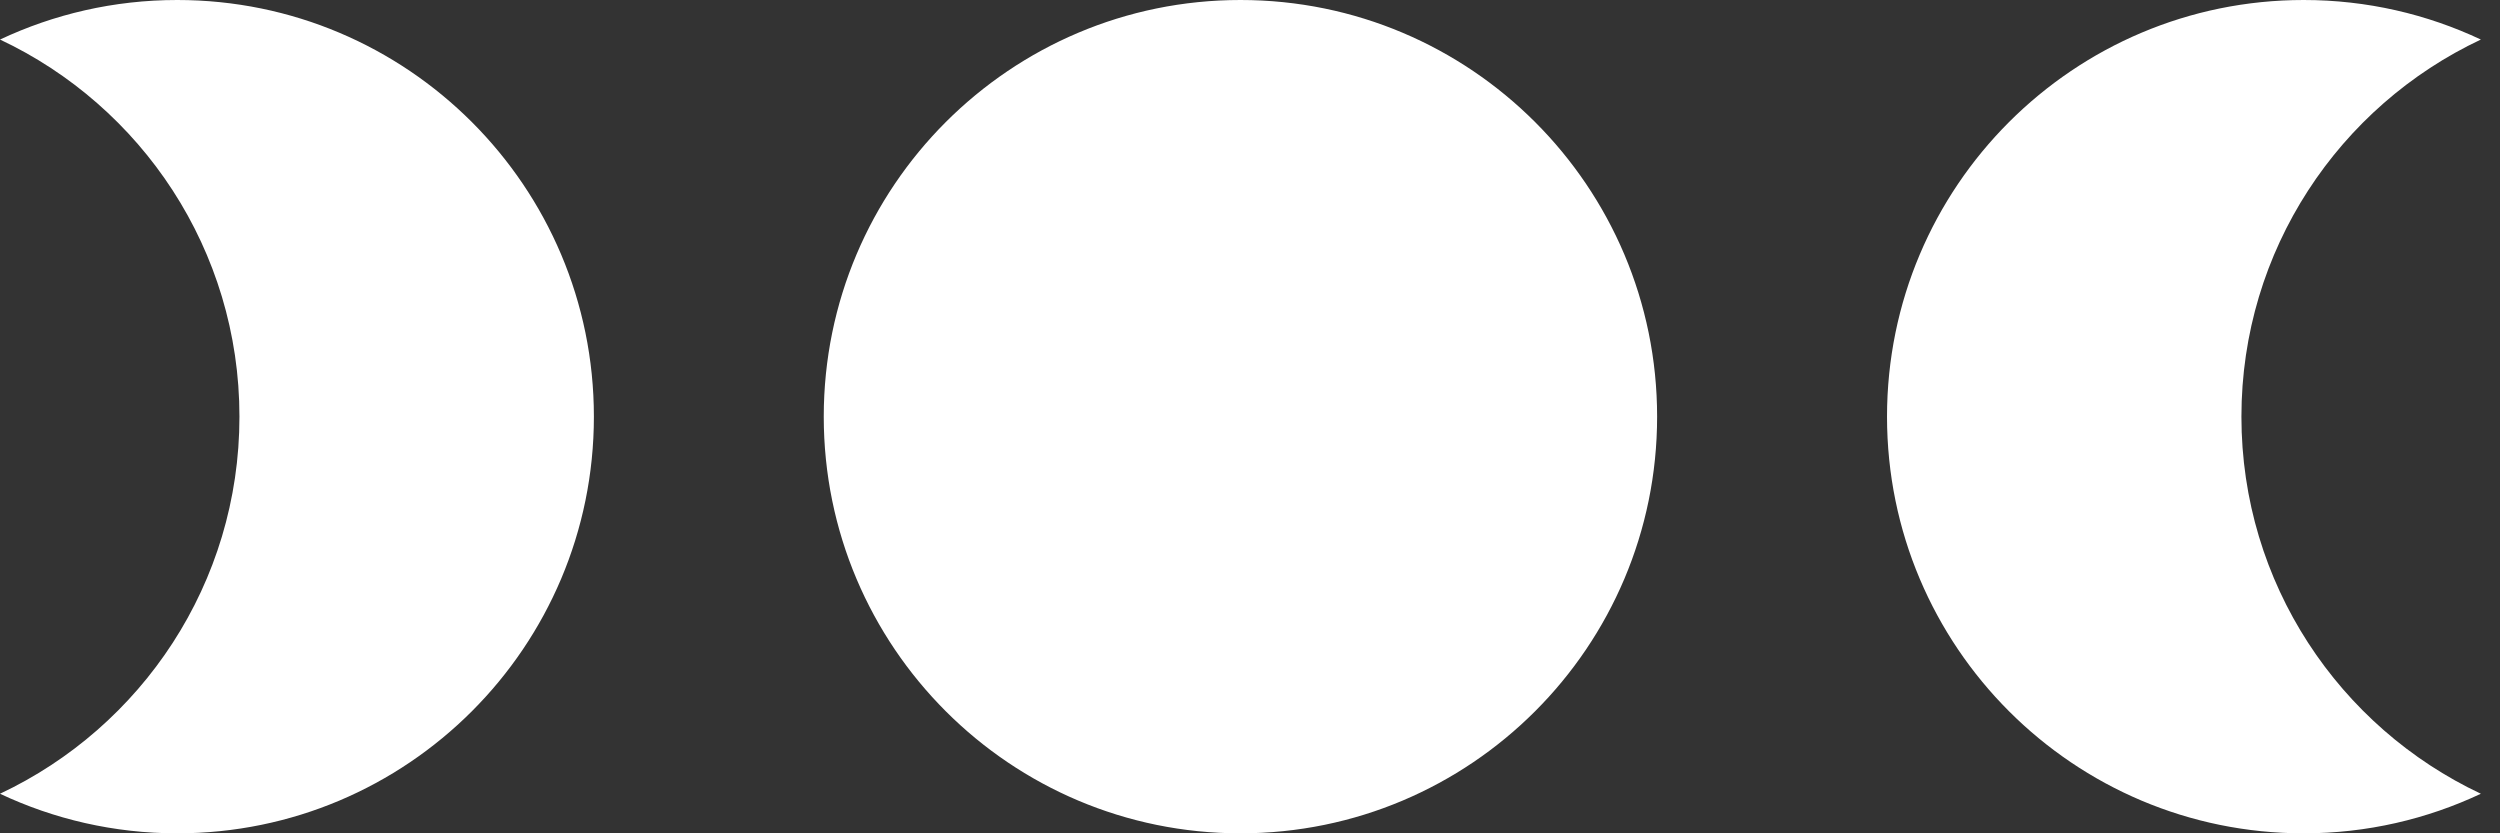<svg width="72" height="24" viewBox="0 0 72 24" fill="none" xmlns="http://www.w3.org/2000/svg">
<rect x="0" y="0" width="72" height="24" fill="#333333" stroke="none"/>
<path d="M5.104 0C11.731 8.37522e-05 17.104 5.373 17.104 12C17.104 18.627 11.731 24 5.104 24C3.278 24 1.549 23.59 0 22.86C4.075 20.942 6.896 16.802 6.896 12C6.896 7.198 4.075 3.057 0 1.139C1.549 0.41 3.278 0 5.104 0ZM35.725 0C42.352 0 47.725 5.373 47.725 12C47.725 18.627 42.352 24 35.725 24C29.097 24 23.724 18.627 23.724 12C23.724 5.373 29.097 0 35.725 0ZM66.346 0C68.171 0 69.9 0.41 71.449 1.139C67.374 3.057 64.553 7.198 64.553 12C64.553 16.802 67.375 20.942 71.449 22.86C69.9 23.589 68.171 24 66.346 24C59.718 24 54.346 18.627 54.346 12C54.346 5.373 59.718 0 66.346 0Z" fill="white"/>
</svg>
